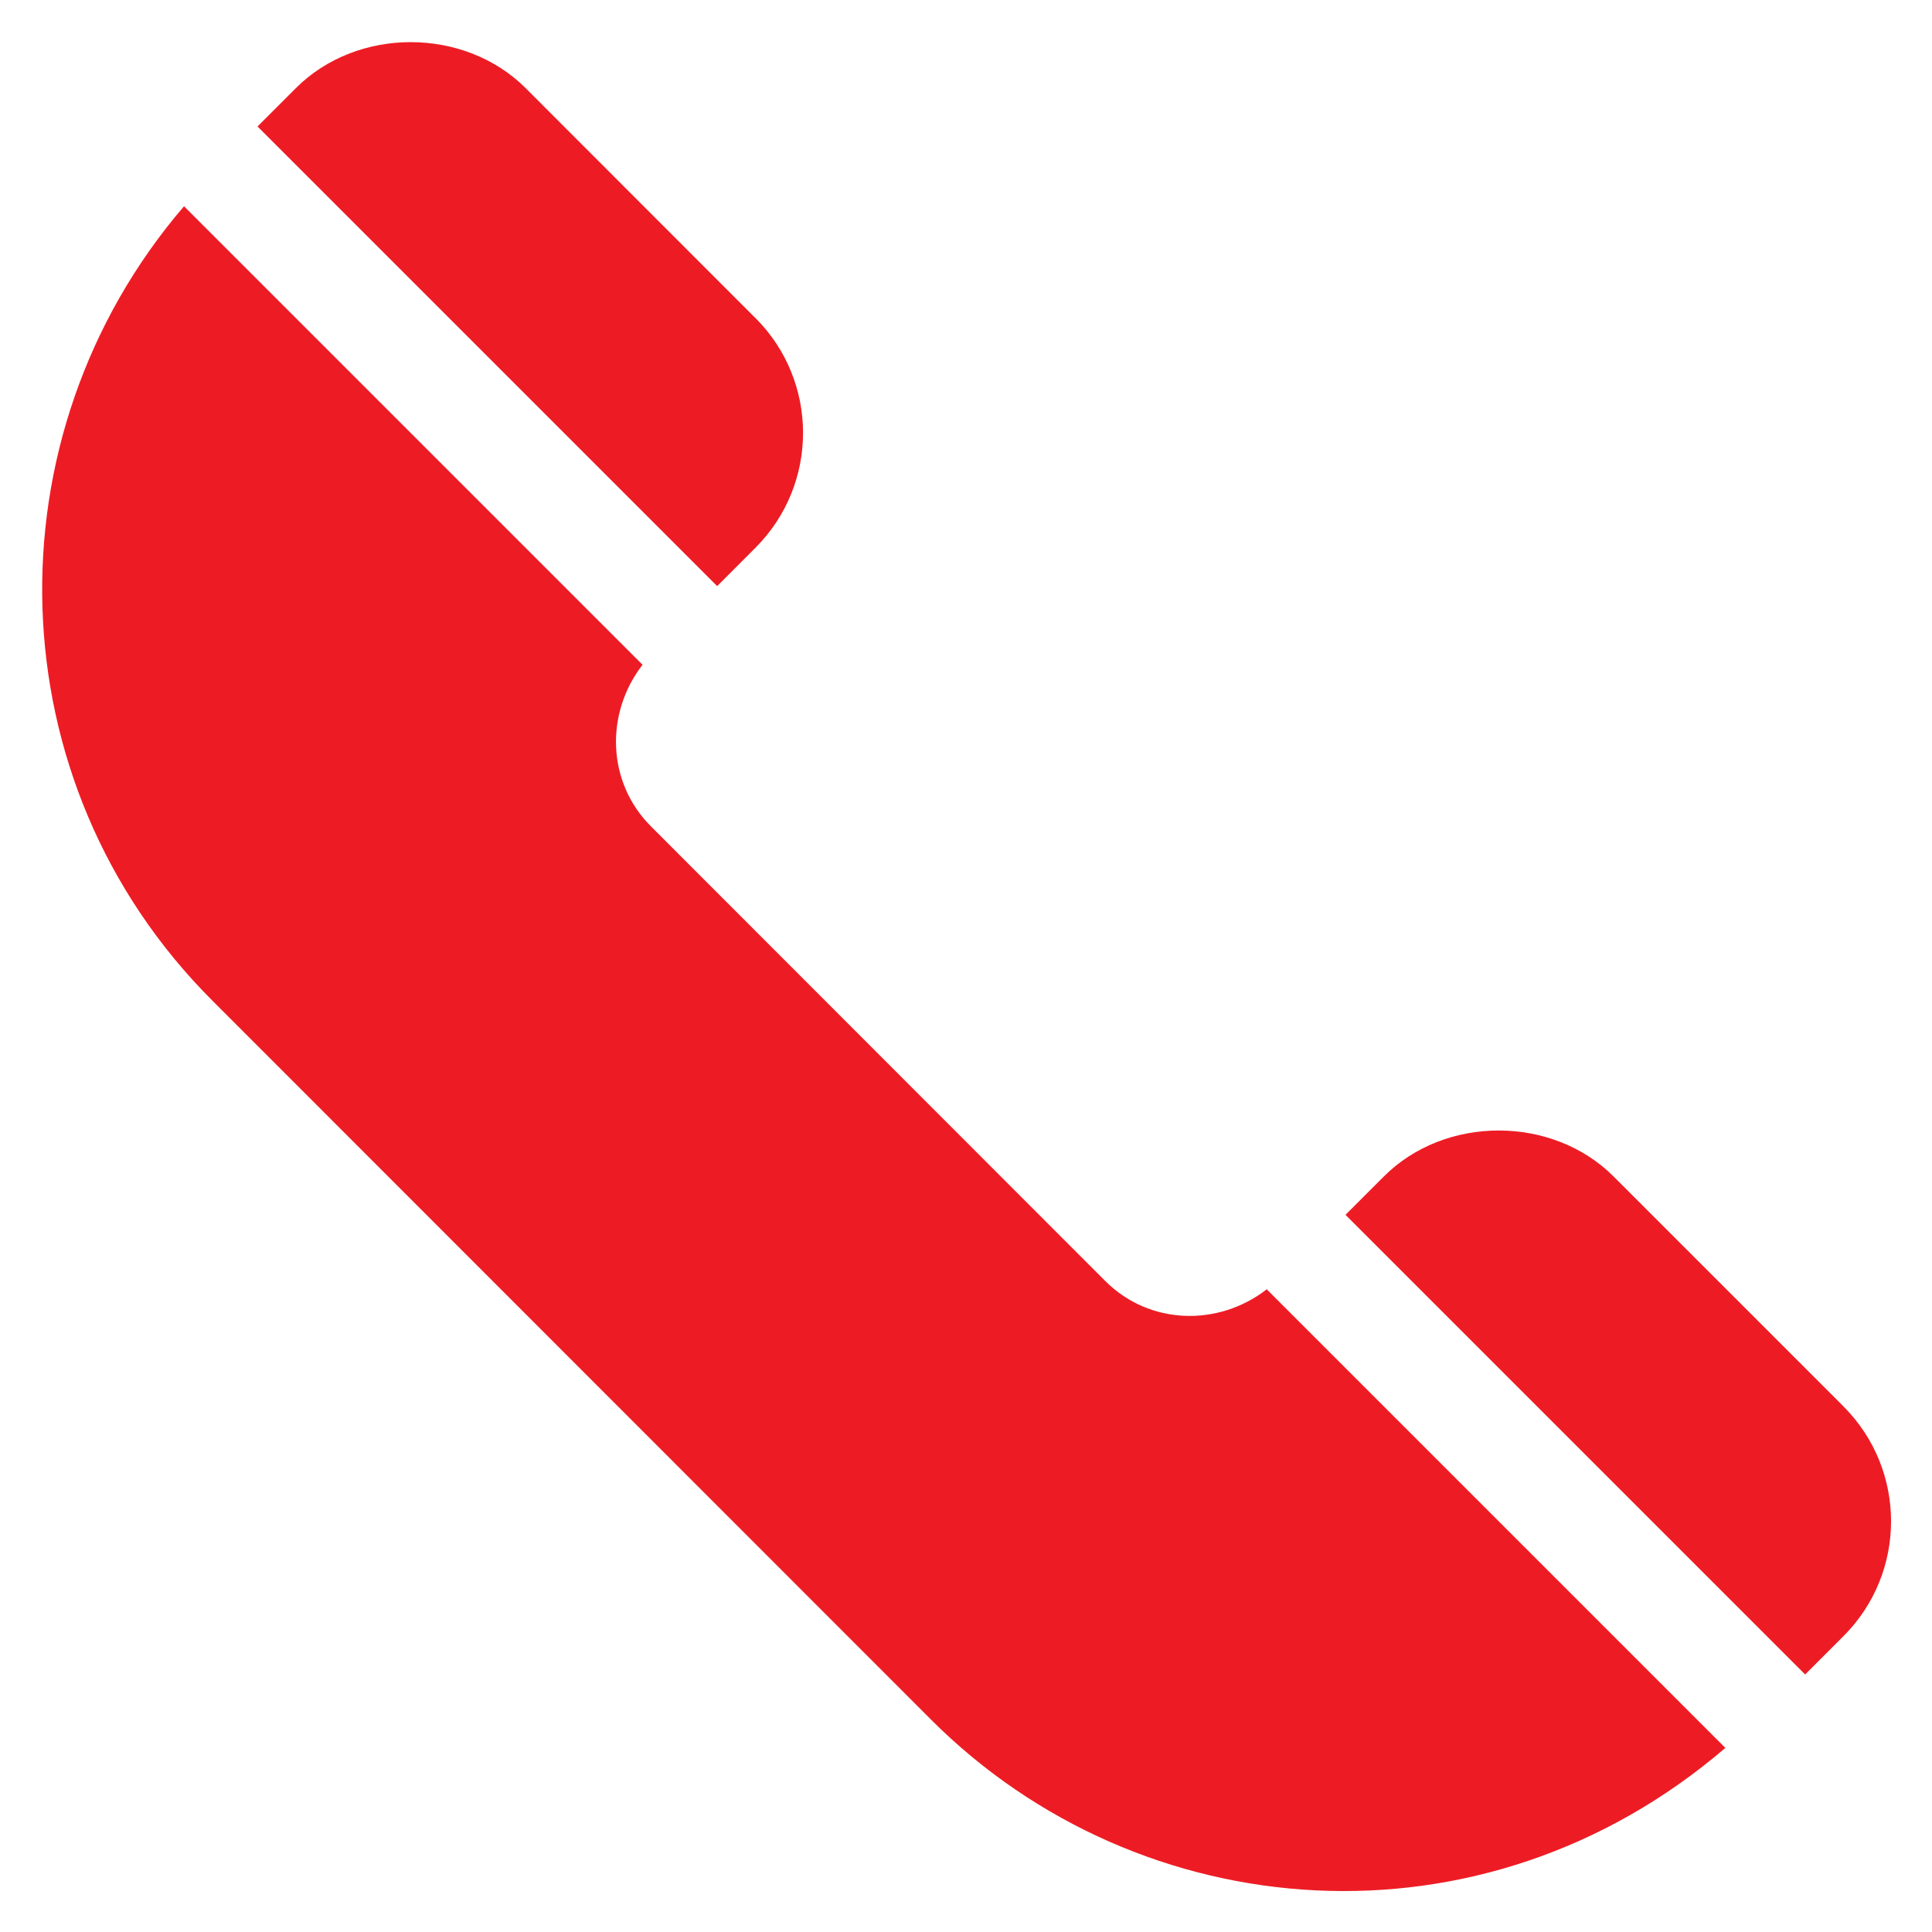 <svg xmlns="http://www.w3.org/2000/svg" width="24" height="24" viewBox="0 0 24 24"><g><g><g><g><g><path fill="#ed1c24" d="M22.9 17.47l-2.855-2.855c-.761-.761-2.092-.763-2.855 0l-.476.476 5.71 5.71.476-.476c.79-.79.787-2.068 0-2.854z"/></g></g></g><g><g><g><path fill="#ed1c24" d="M15.736 16.016c-.6.466-1.457.447-2.006-.103l-5.644-5.648c-.55-.55-.569-1.407-.104-2.007L2.286 2.562c-2.451 2.857-2.355 7.161.35 9.866l8.931 8.935c2.596 2.596 6.847 2.94 9.866.35z"/></g></g></g><g><g><g><path fill="#ed1c24" d="M9.383 3.95L6.53 1.095c-.762-.761-2.092-.763-2.855 0l-.476.476 5.71 5.71.475-.476c.79-.79.788-2.068 0-2.855z"/></g></g></g></g></g></svg>